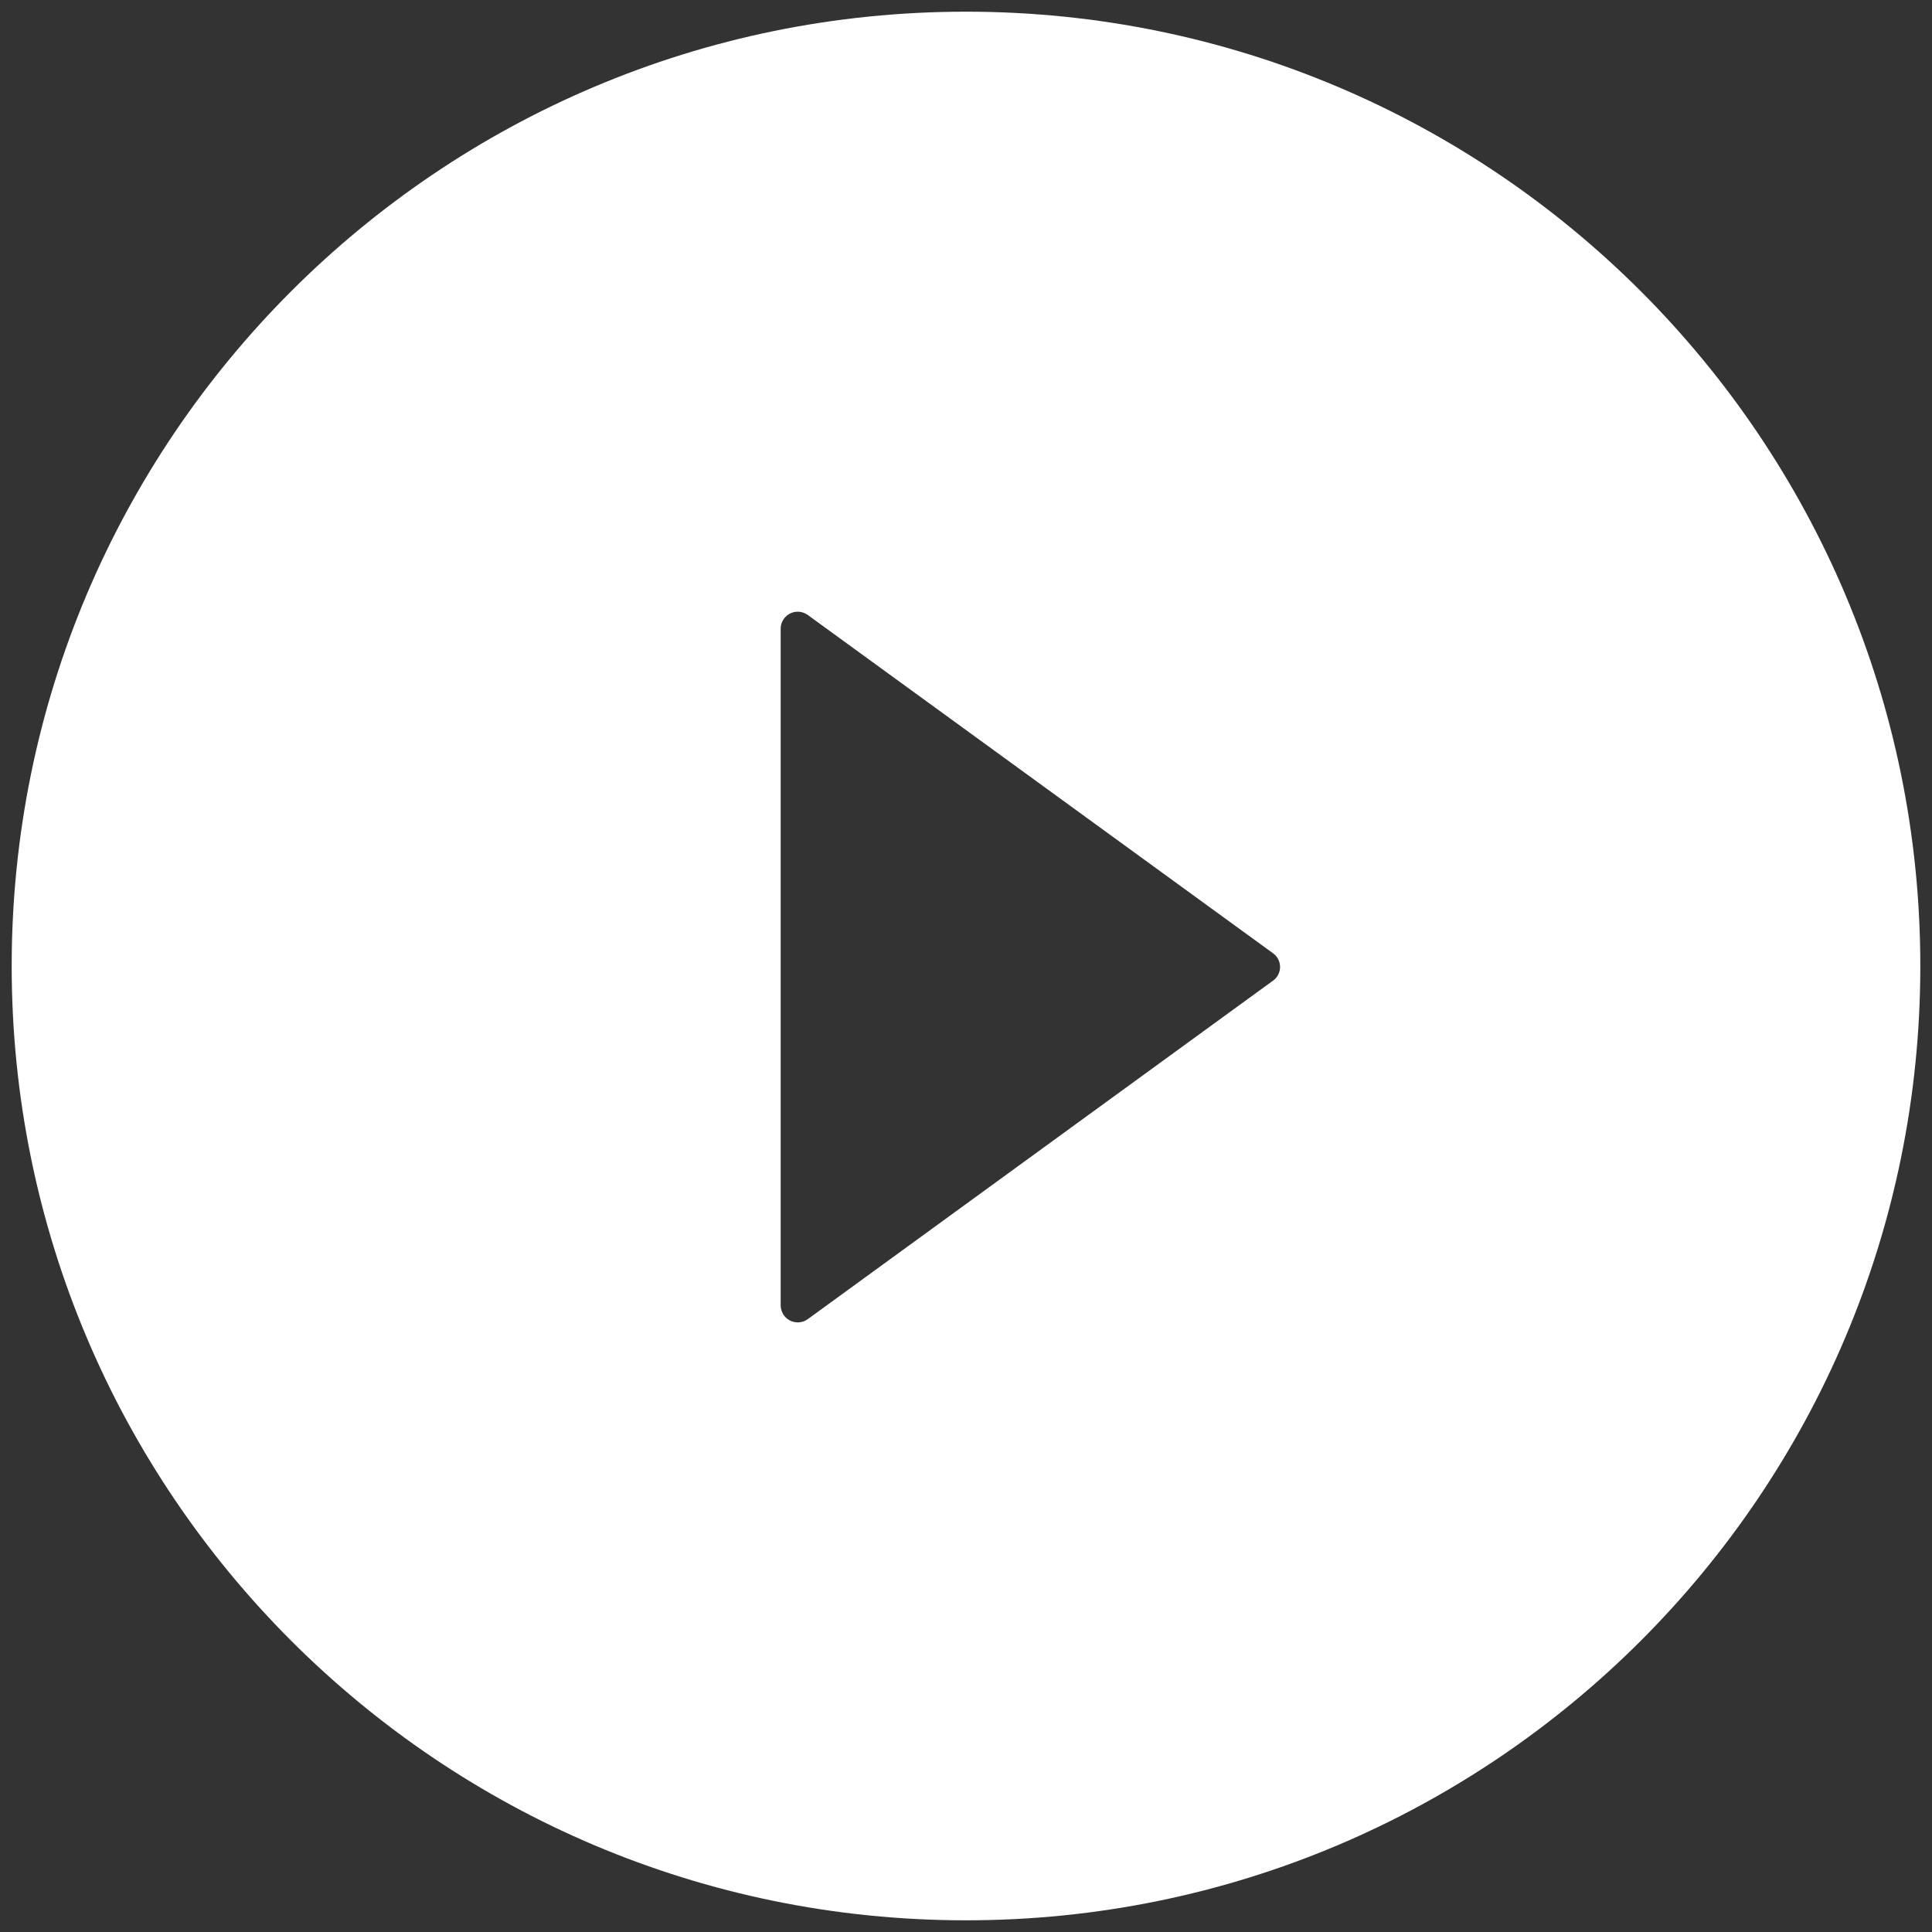 <?xml version="1.0" encoding="UTF-8"?> <svg xmlns="http://www.w3.org/2000/svg" width="300" height="300" viewBox="0 0 300 300" fill="none"><rect x="0" y="0" width="300" height="300" fill="#333333" stroke="none"/> <path d="M150 1.814C68.167 1.814 1.815 68.167 1.815 150C1.815 231.833 68.167 298.185 150 298.185C231.833 298.185 298.186 231.833 298.186 150C298.186 68.167 231.833 1.814 150 1.814ZM197.664 152.282L125.424 204.842C125.027 205.126 124.561 205.296 124.075 205.333C123.588 205.369 123.101 205.271 122.667 205.049C122.233 204.827 121.868 204.489 121.614 204.074C121.359 203.657 121.224 203.179 121.223 202.692V97.639C121.221 97.15 121.355 96.671 121.609 96.254C121.863 95.836 122.228 95.497 122.663 95.275C123.098 95.052 123.587 94.954 124.074 94.992C124.561 95.03 125.028 95.202 125.424 95.489L197.664 148.015C198.005 148.257 198.284 148.576 198.476 148.948C198.668 149.319 198.768 149.731 198.768 150.149C198.768 150.567 198.668 150.979 198.476 151.35C198.284 151.721 198.005 152.041 197.664 152.282Z" fill="white"></path> </svg> 